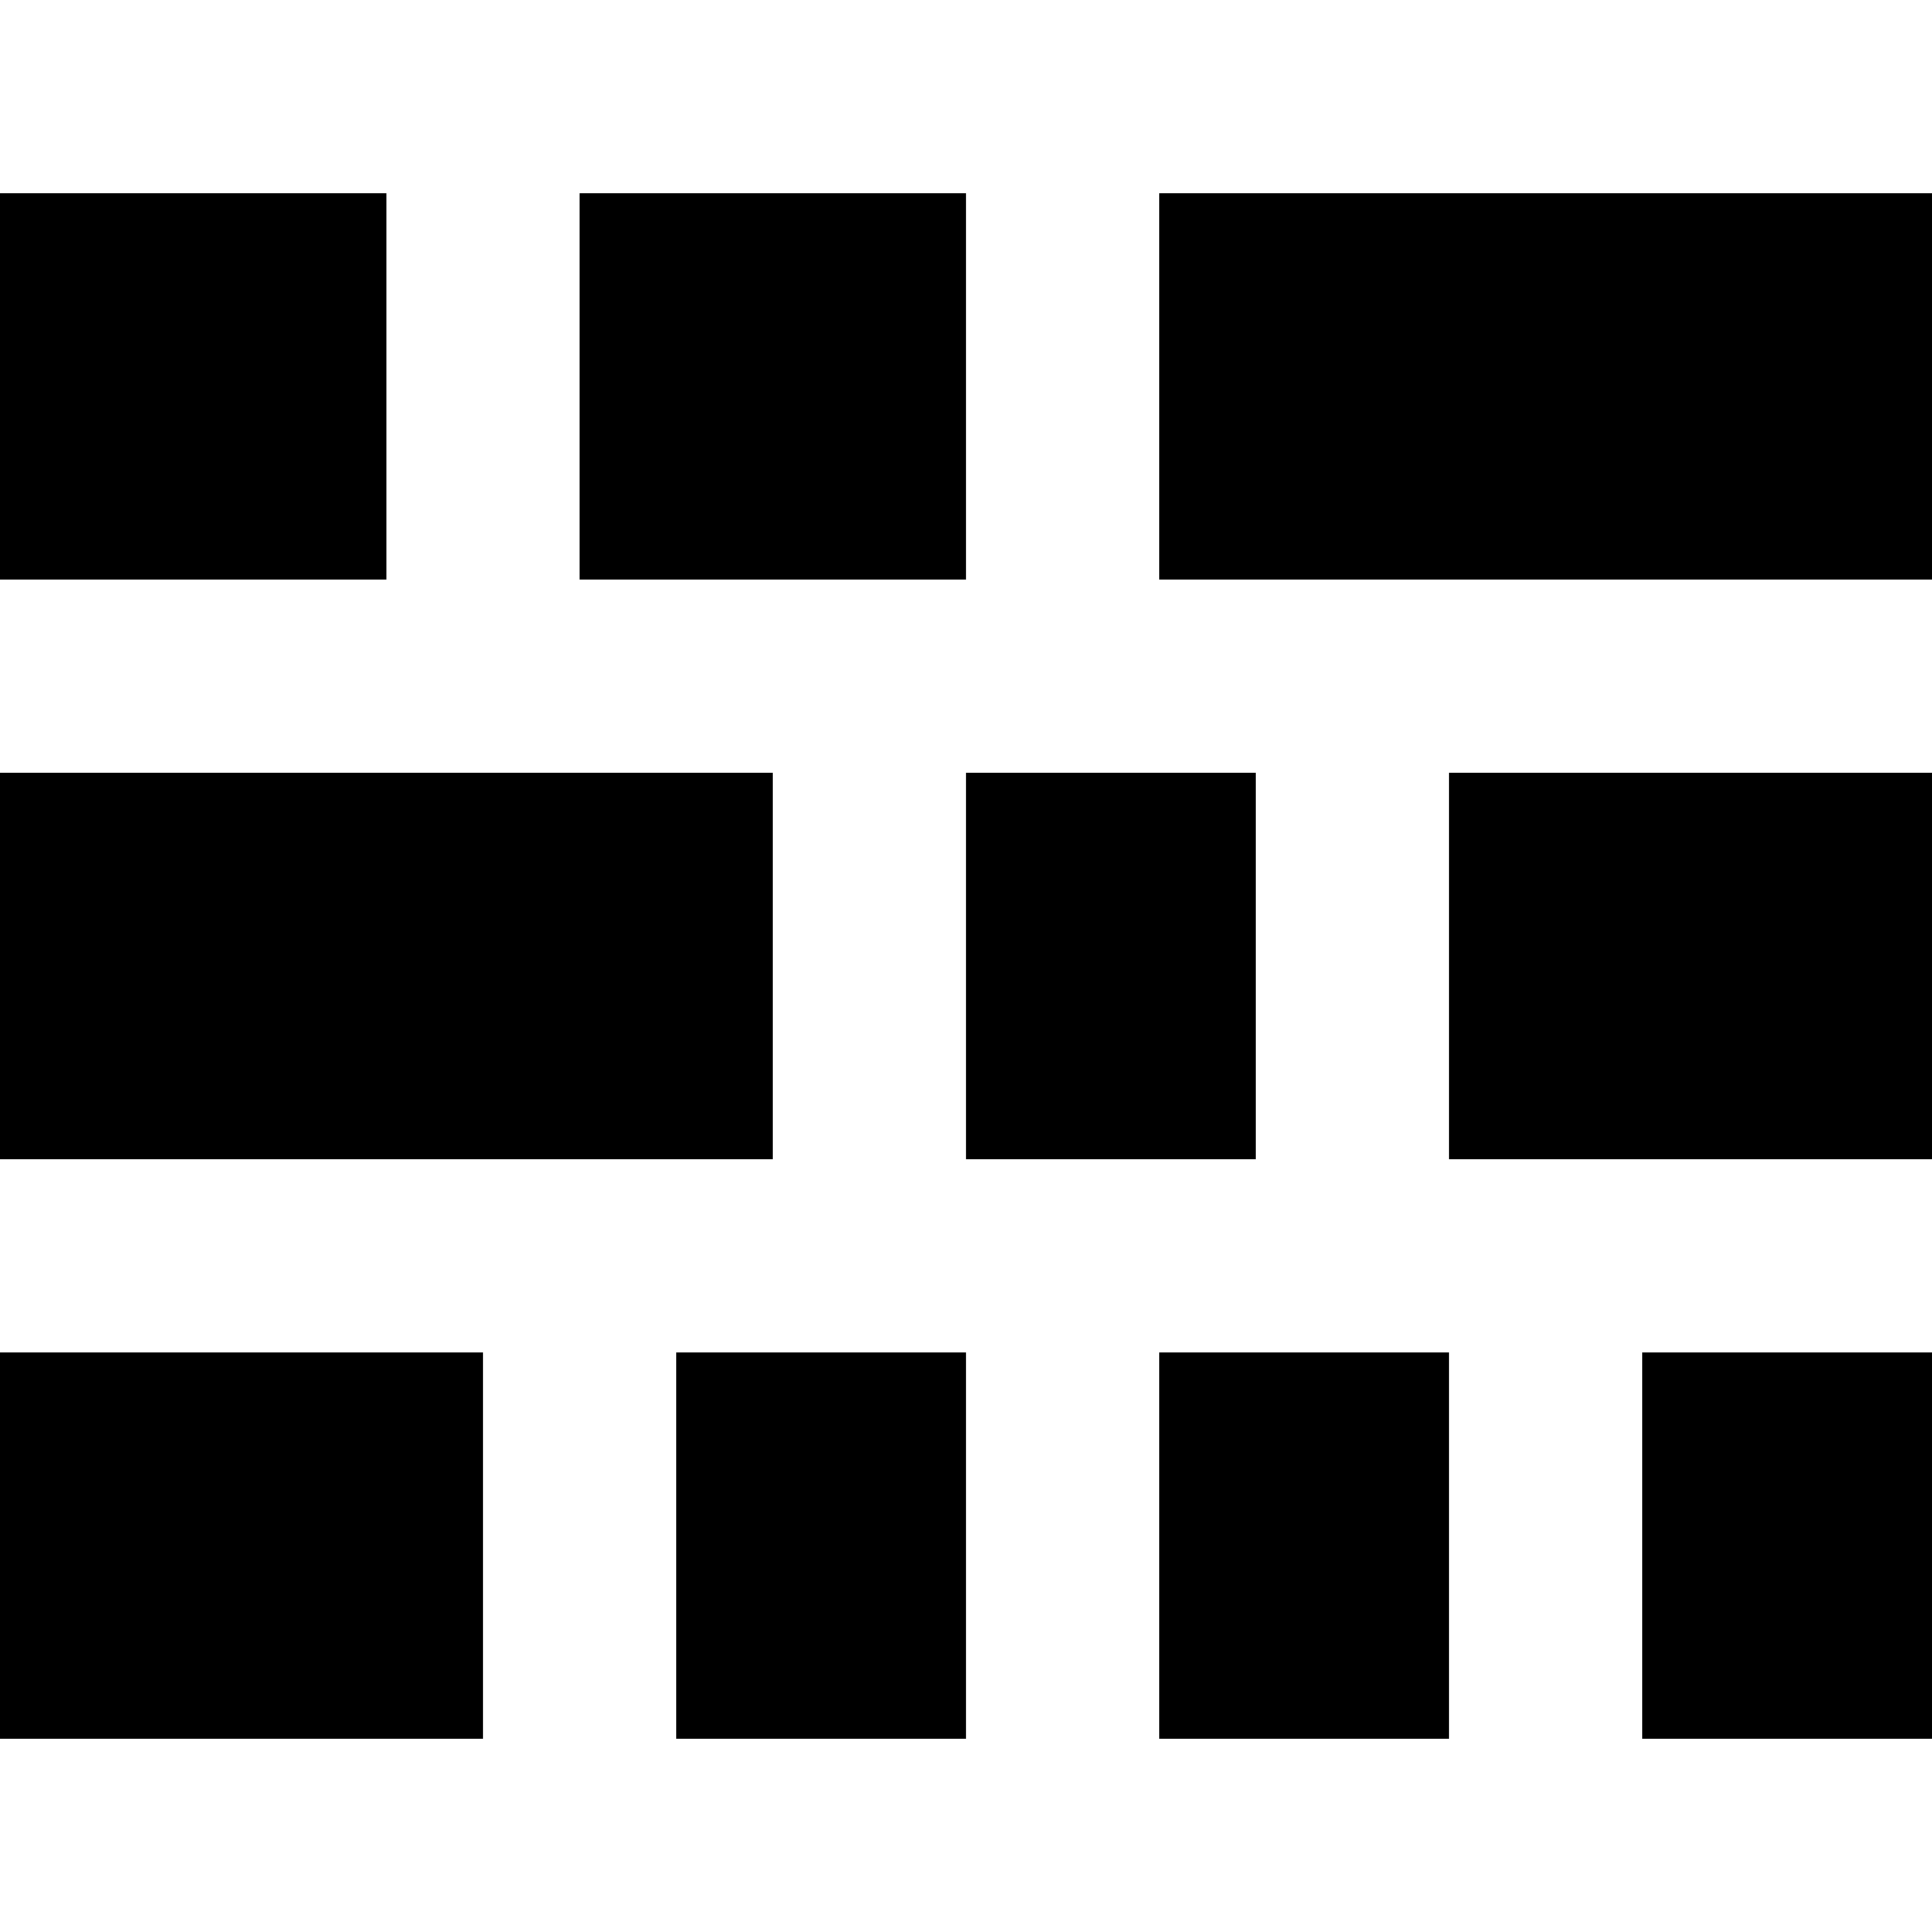 <svg id="Layer_1" data-name="Layer 1" xmlns="http://www.w3.org/2000/svg" viewBox="0 0 20 20"><rect y="2" width="4" height="4"/><rect x="10" y="8" width="3" height="4"/><rect x="7" y="14" width="3" height="4"/><rect x="12" y="14" width="3" height="4"/><rect x="17" y="14" width="3" height="4"/><rect x="6" y="2" width="4" height="4"/><rect x="15" y="8" width="5" height="4"/><rect y="14" width="5" height="4"/><rect x="12" y="2" width="8" height="4"/><rect y="8" width="8" height="4"/></svg>